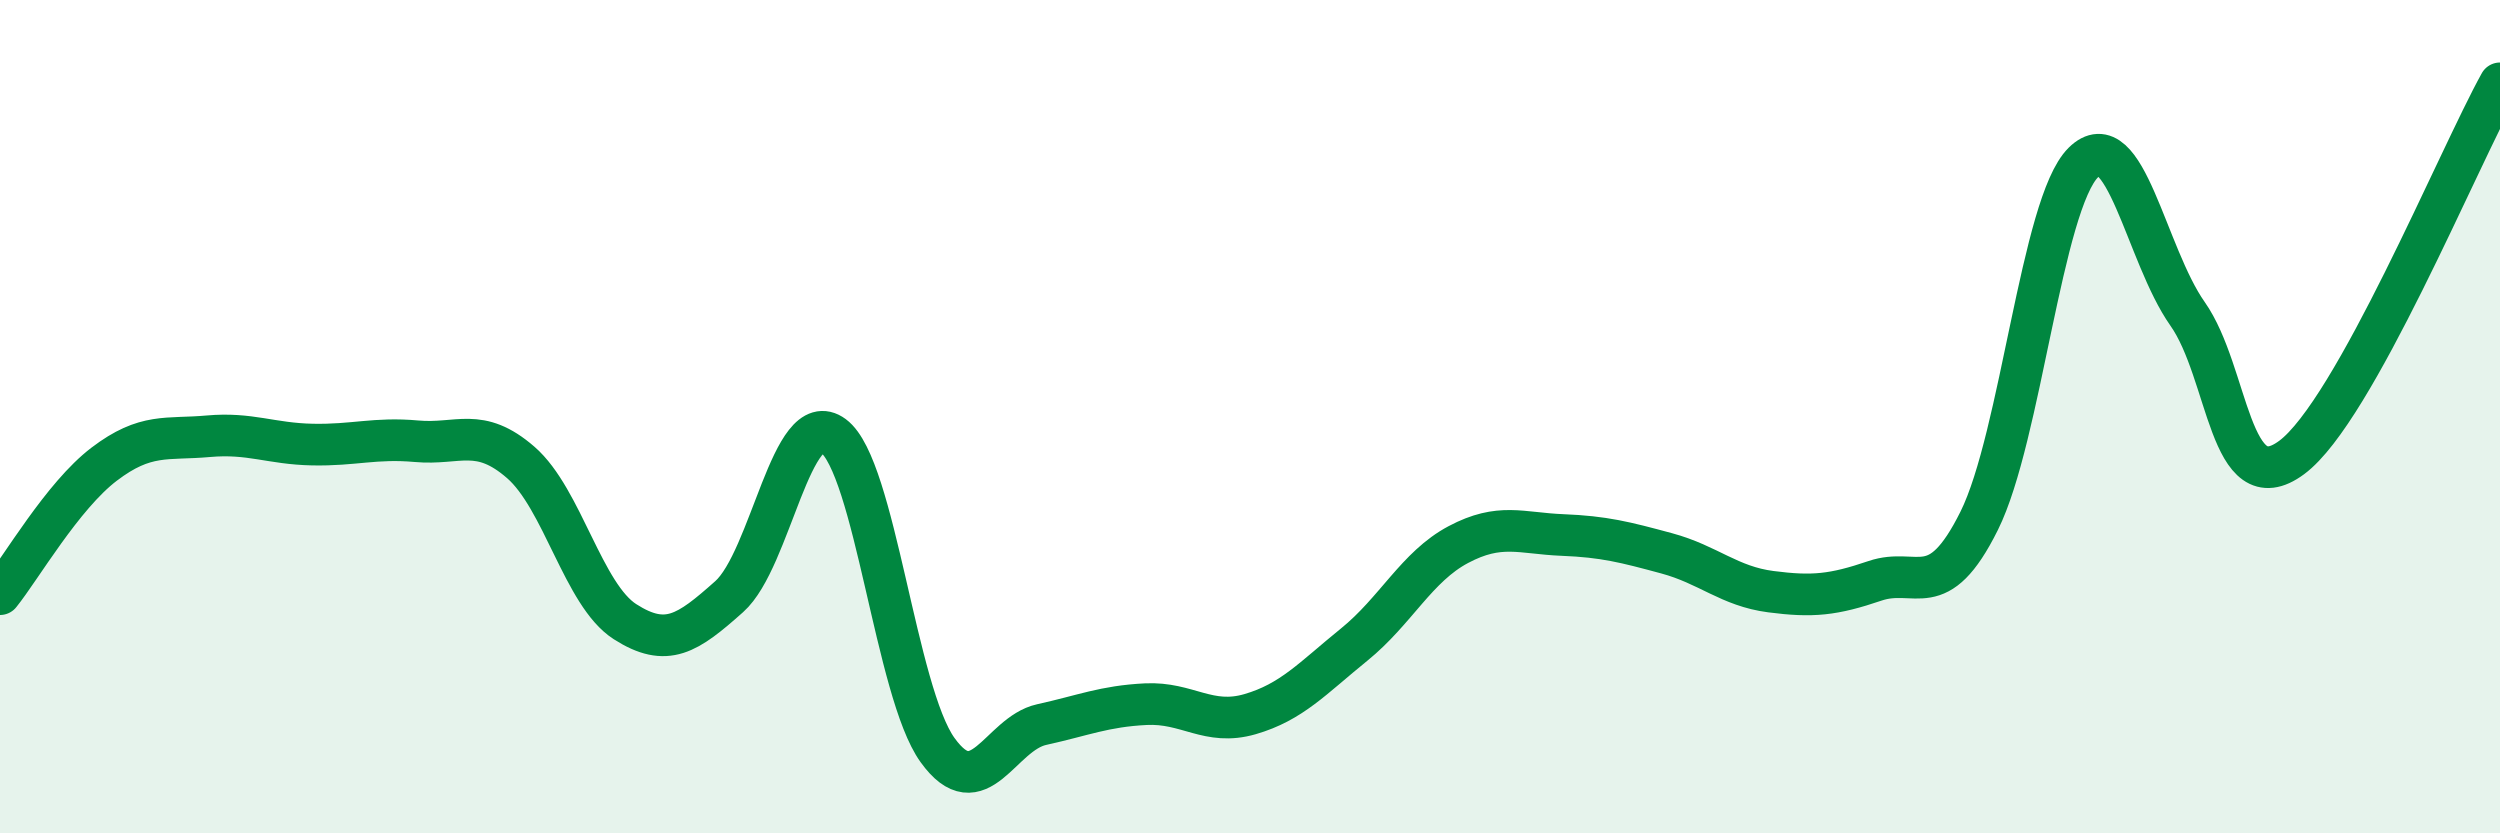 
    <svg width="60" height="20" viewBox="0 0 60 20" xmlns="http://www.w3.org/2000/svg">
      <path
        d="M 0,14.26 C 0.5,13.64 1.5,11.9 2.5,11.14 C 3.5,10.38 4,10.56 5,10.47 C 6,10.38 6.5,10.65 7.5,10.67 C 8.5,10.69 9,10.5 10,10.59 C 11,10.68 11.5,10.23 12.5,11.1 C 13.5,11.97 14,14.28 15,14.92 C 16,15.56 16.5,15.21 17.5,14.32 C 18.5,13.43 19,9.72 20,10.46 C 21,11.2 21.5,16.61 22.5,18 C 23.5,19.39 24,17.61 25,17.39 C 26,17.17 26.5,16.95 27.5,16.9 C 28.5,16.85 29,17.43 30,17.14 C 31,16.85 31.5,16.28 32.5,15.47 C 33.5,14.66 34,13.6 35,13.07 C 36,12.54 36.5,12.8 37.5,12.84 C 38.5,12.88 39,13.01 40,13.28 C 41,13.55 41.5,14.07 42.5,14.2 C 43.5,14.33 44,14.28 45,13.94 C 46,13.6 46.5,14.51 47.5,12.5 C 48.5,10.49 49,4.89 50,3.9 C 51,2.91 51.5,6.11 52.5,7.53 C 53.5,8.95 53.5,12.09 55,10.98 C 56.5,9.87 59,3.8 60,2L60 20L0 20Z"
        fill="#008740"
        opacity="0.1"
        stroke-linecap="round"
        stroke-linejoin="round"
      />
      <path
        d="M 0,14.26 C 0.5,13.64 1.5,11.9 2.5,11.14 C 3.5,10.38 4,10.56 5,10.47 C 6,10.38 6.5,10.65 7.5,10.67 C 8.5,10.69 9,10.5 10,10.59 C 11,10.68 11.5,10.23 12.5,11.1 C 13.5,11.97 14,14.28 15,14.92 C 16,15.56 16.5,15.21 17.5,14.32 C 18.5,13.43 19,9.72 20,10.46 C 21,11.2 21.5,16.61 22.5,18 C 23.5,19.39 24,17.61 25,17.39 C 26,17.17 26.5,16.95 27.5,16.9 C 28.5,16.85 29,17.43 30,17.14 C 31,16.85 31.5,16.28 32.5,15.47 C 33.5,14.66 34,13.6 35,13.07 C 36,12.54 36.5,12.8 37.5,12.84 C 38.5,12.88 39,13.01 40,13.28 C 41,13.55 41.5,14.07 42.5,14.2 C 43.5,14.33 44,14.28 45,13.94 C 46,13.6 46.5,14.51 47.5,12.5 C 48.5,10.49 49,4.89 50,3.9 C 51,2.91 51.5,6.11 52.5,7.53 C 53.5,8.95 53.5,12.09 55,10.98 C 56.5,9.87 59,3.8 60,2"
        stroke="#008740"
        stroke-width="1"
        fill="none"
        stroke-linecap="round"
        stroke-linejoin="round"
      />
    </svg>
  